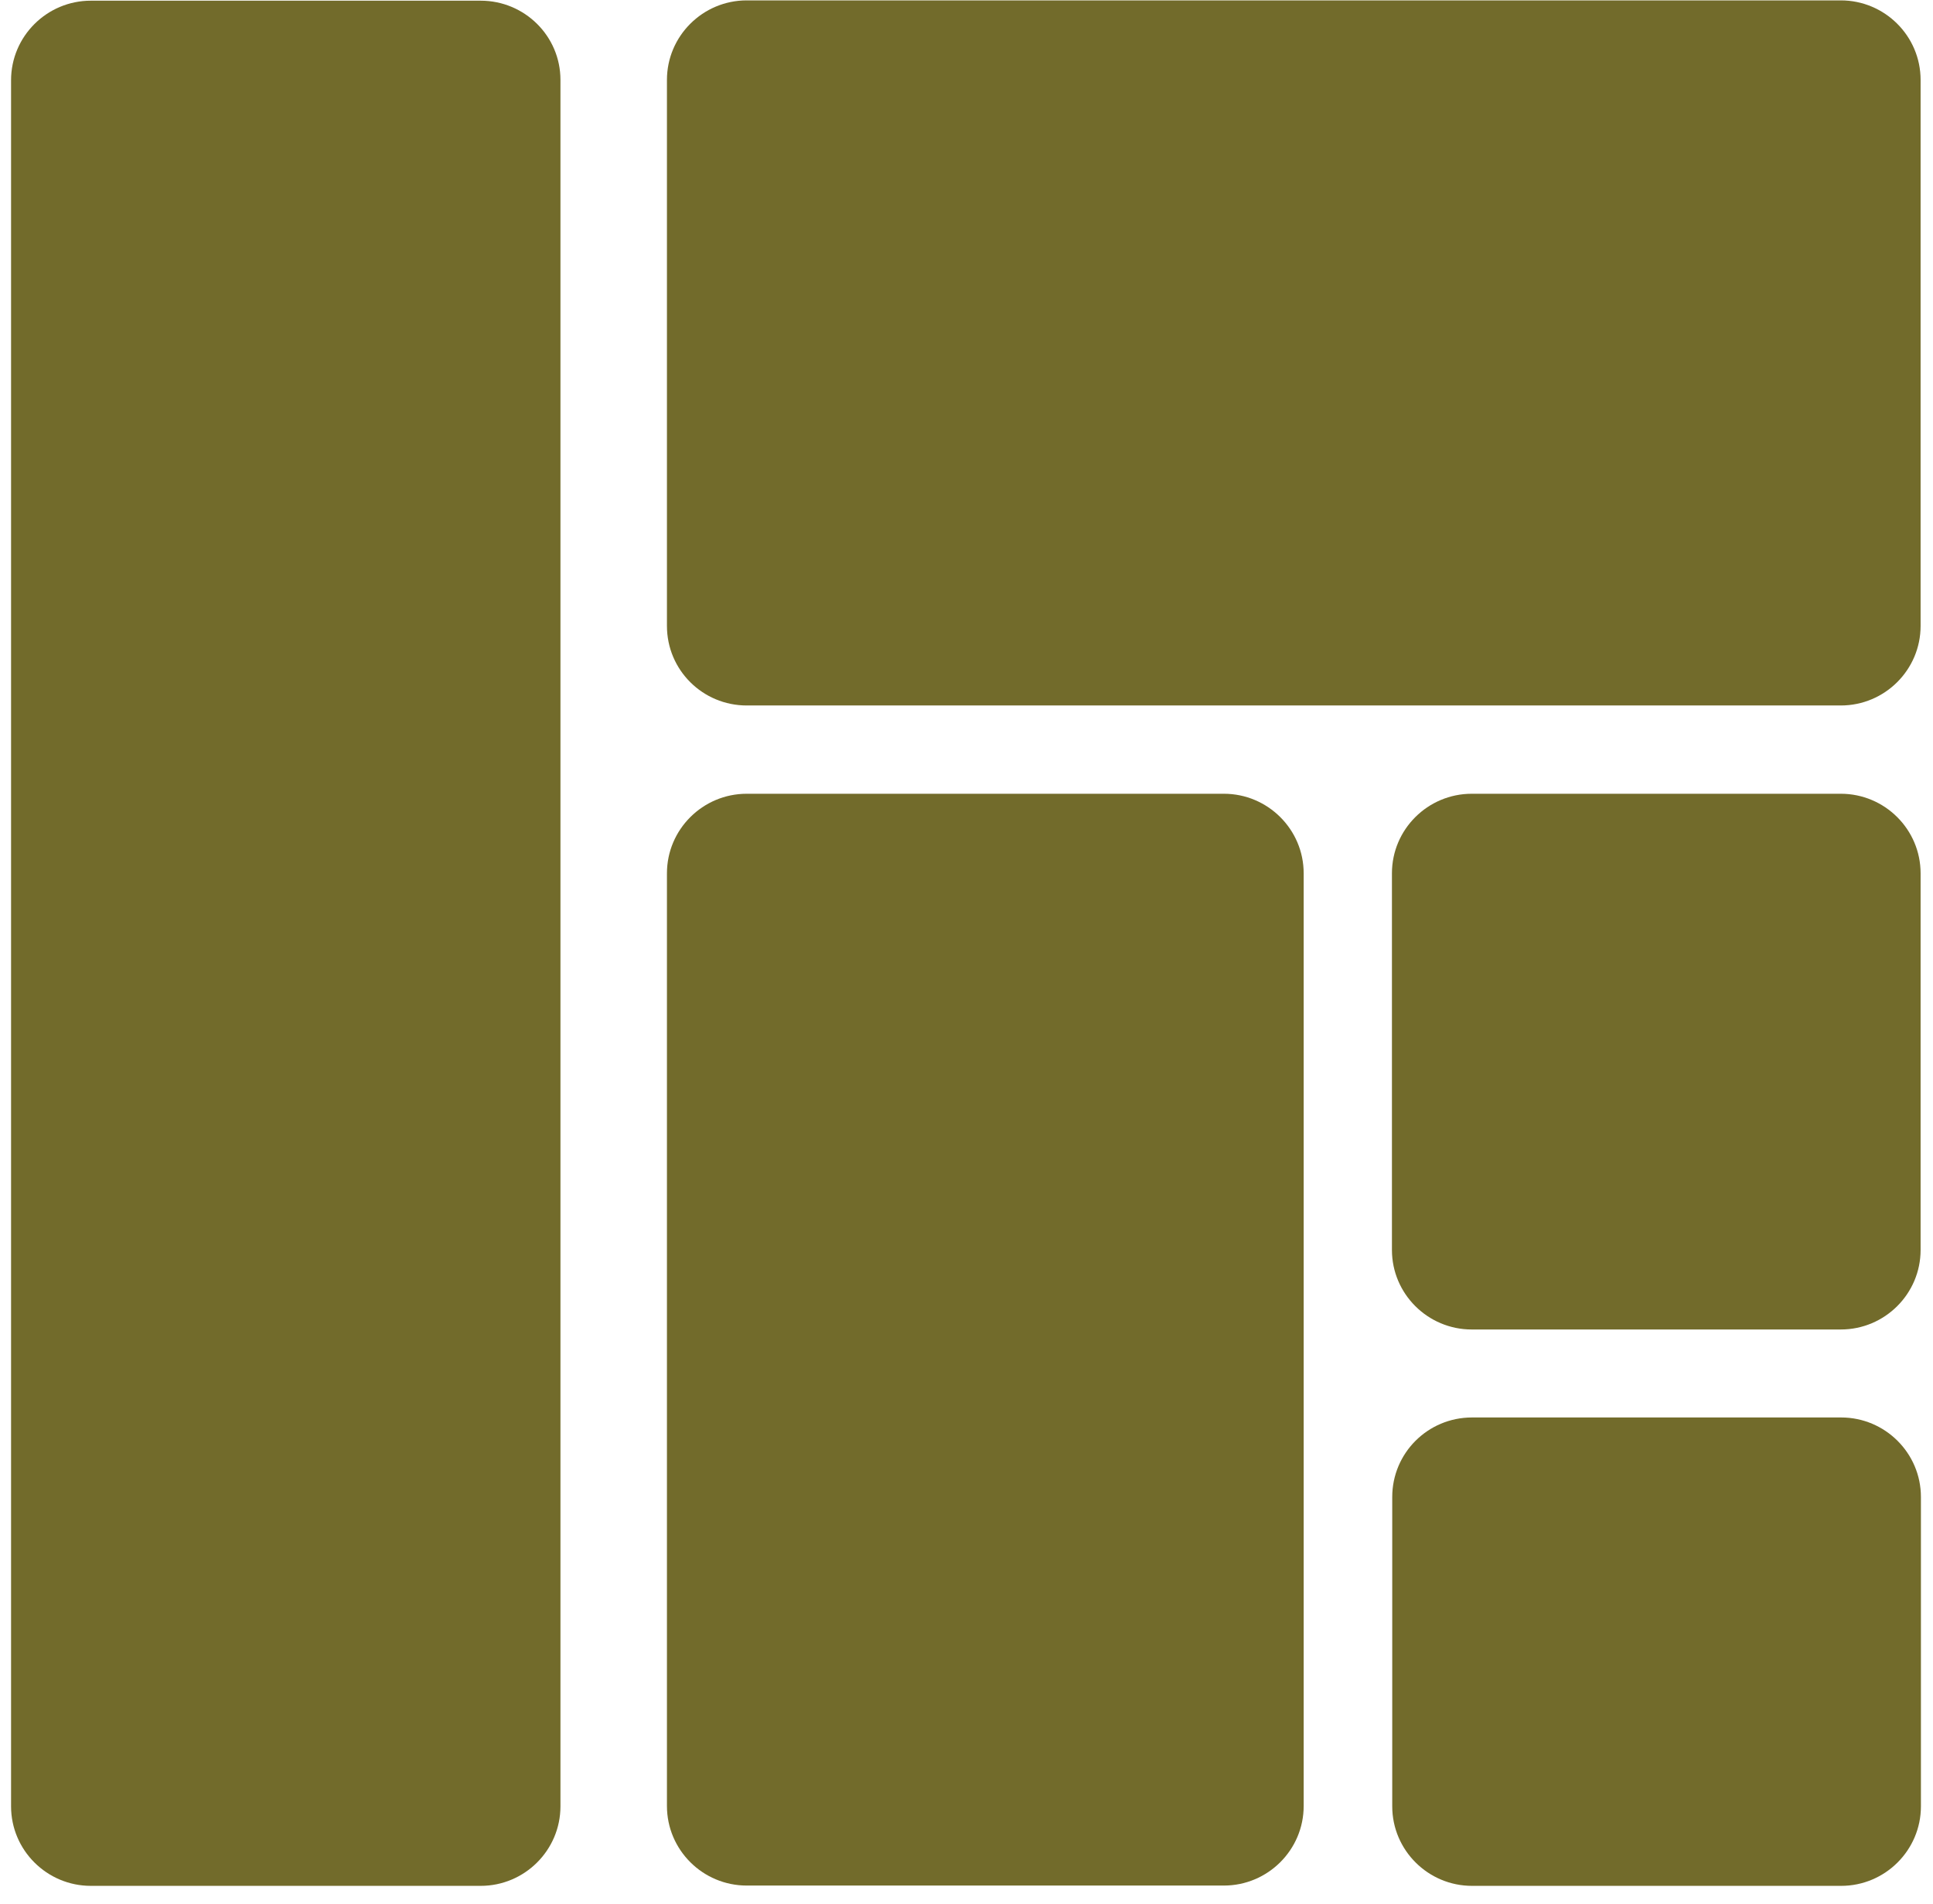 <svg width="65" height="64" viewBox="0 0 65 64" fill="none" xmlns="http://www.w3.org/2000/svg">
<path d="M41.155 26.686H25.11C23.631 26.686 22.427 27.886 22.427 29.36V60.718C22.427 62.192 23.631 63.392 25.11 63.392H41.155C42.633 63.392 43.838 62.192 43.838 60.718V29.36C43.838 27.886 42.633 26.686 41.155 26.686Z" fill="#726B2B"/>
<path d="M61.9 26.686H49.489C48.01 26.686 46.806 27.886 46.806 29.36V42.023C46.806 43.497 48.01 44.697 49.489 44.697H61.9C63.379 44.697 64.583 43.497 64.583 42.023V29.36C64.583 27.886 63.379 26.686 61.9 26.686Z" fill="#726B2B"/>
<path d="M46.816 50.328V60.728C46.816 62.202 48.021 63.402 49.499 63.402H61.911C63.39 63.402 64.594 62.202 64.594 60.728V50.328C64.594 48.855 63.39 47.655 61.911 47.655H49.499C48.01 47.655 46.816 48.855 46.816 50.328Z" fill="#726B2B"/>
<path d="M25.11 23.718H61.9C63.379 23.718 64.583 22.518 64.583 21.044V2.686C64.583 1.213 63.379 0.013 61.9 0.013H25.11C23.631 0.013 22.427 1.213 22.427 2.686V21.044C22.427 22.528 23.631 23.718 25.11 23.718Z" fill="#726B2B"/>
<path d="M16.163 0.023H3.055C1.576 0.023 0.372 1.223 0.372 2.697V60.728C0.372 62.202 1.576 63.402 3.055 63.402H16.163C17.642 63.402 18.846 62.202 18.846 60.728V2.686C18.846 1.213 17.642 0.023 16.163 0.023Z" fill="#726B2B"/>
</svg>

